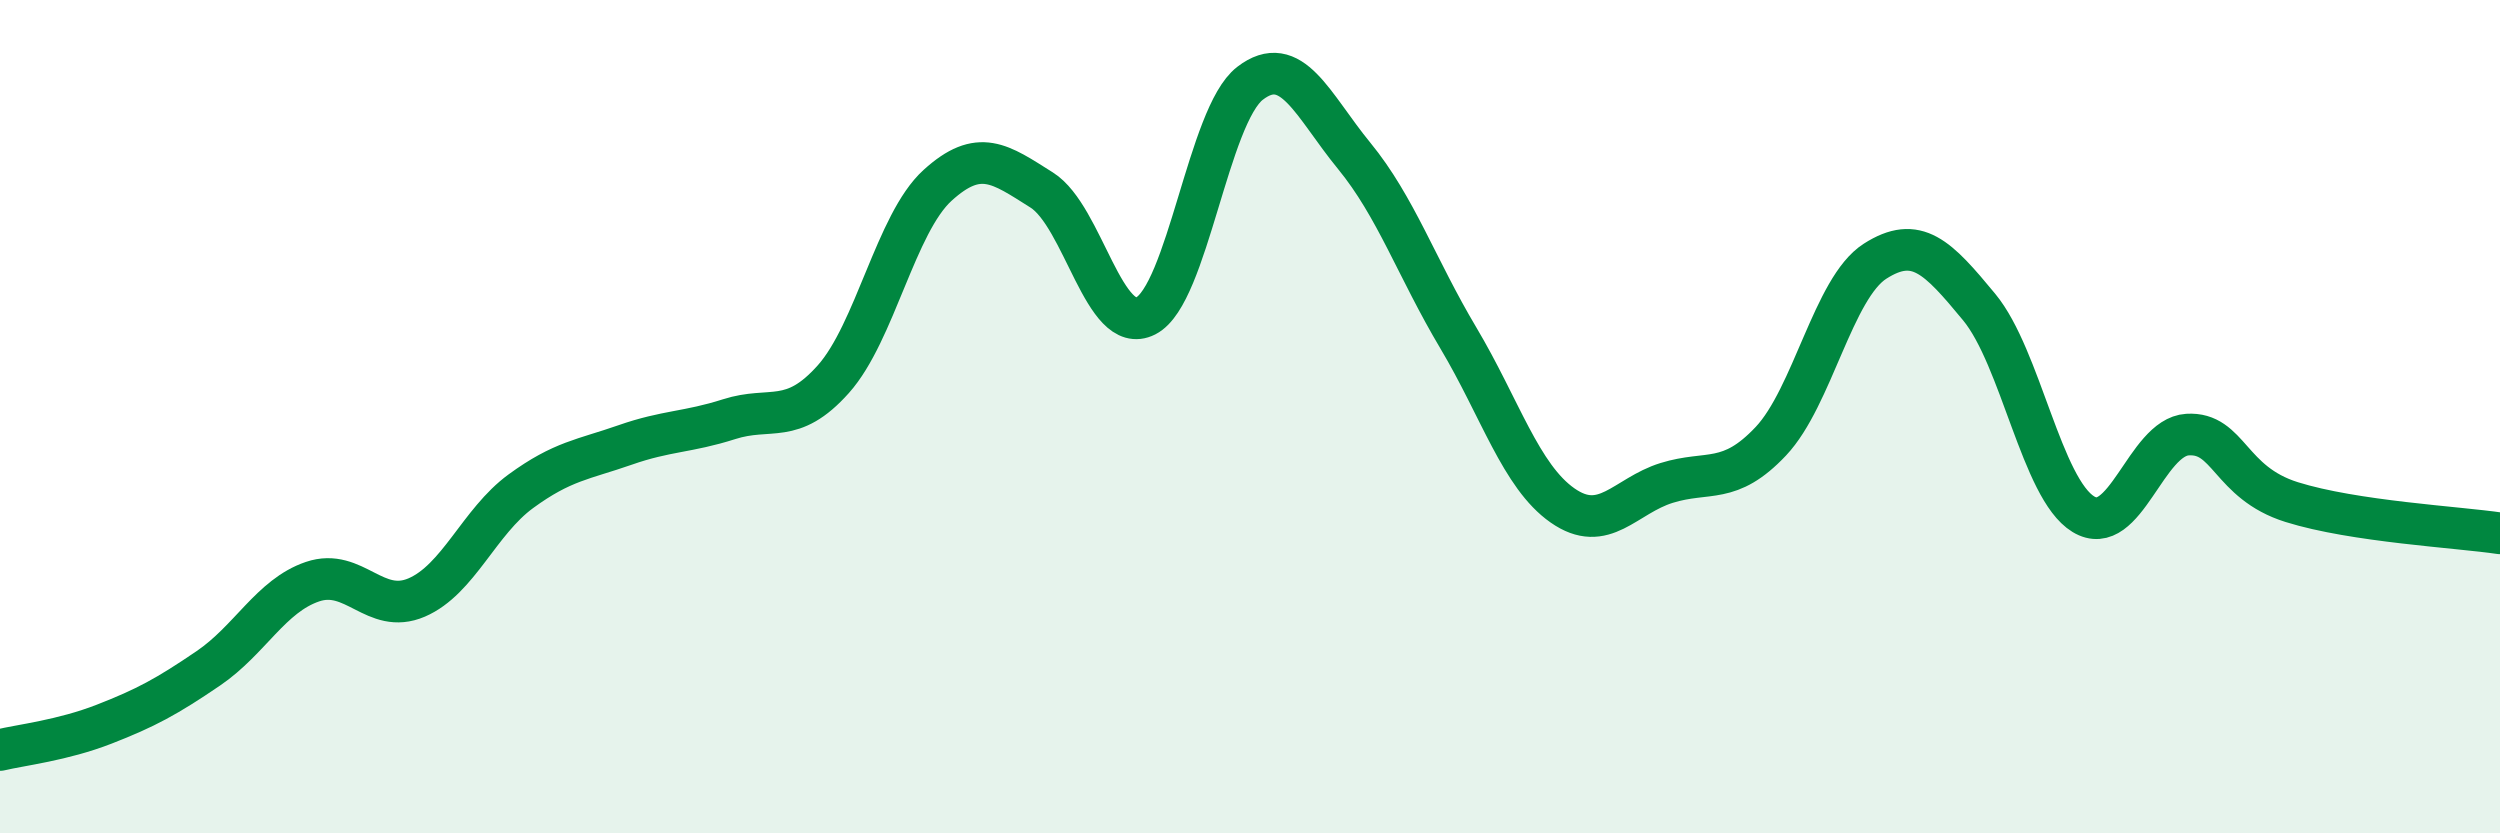
    <svg width="60" height="20" viewBox="0 0 60 20" xmlns="http://www.w3.org/2000/svg">
      <path
        d="M 0,18 C 0.5,17.88 1.5,17.77 2.5,17.38 C 3.5,16.99 4,16.72 5,16.04 C 6,15.36 6.5,14.3 7.5,13.96 C 8.5,13.62 9,14.77 10,14.34 C 11,13.91 11.5,12.52 12.5,11.79 C 13.5,11.06 14,11.03 15,10.68 C 16,10.33 16.5,10.38 17.5,10.06 C 18.5,9.74 19,10.22 20,9.1 C 21,7.98 21.5,5.36 22.5,4.45 C 23.5,3.54 24,3.93 25,4.56 C 26,5.19 26.5,8.09 27.5,7.58 C 28.5,7.07 29,2.77 30,2 C 31,1.23 31.5,2.52 32.5,3.74 C 33.5,4.96 34,6.43 35,8.11 C 36,9.79 36.5,11.43 37.5,12.13 C 38.5,12.83 39,11.9 40,11.59 C 41,11.28 41.5,11.65 42.5,10.59 C 43.5,9.53 44,6.91 45,6.27 C 46,5.63 46.5,6.16 47.5,7.37 C 48.5,8.58 49,11.73 50,12.34 C 51,12.95 51.5,10.49 52.5,10.43 C 53.5,10.37 53.5,11.58 55,12.05 C 56.5,12.52 59,12.65 60,12.8L60 20L0 20Z"
        fill="#008740"
        opacity="0.1"
        stroke-linecap="round"
        stroke-linejoin="round"
      />
      <path
        d="M 0,18 C 0.5,17.88 1.5,17.77 2.5,17.38 C 3.5,16.99 4,16.72 5,16.04 C 6,15.36 6.5,14.3 7.5,13.96 C 8.5,13.62 9,14.77 10,14.34 C 11,13.91 11.5,12.52 12.5,11.79 C 13.5,11.06 14,11.03 15,10.68 C 16,10.33 16.5,10.38 17.5,10.06 C 18.5,9.74 19,10.22 20,9.1 C 21,7.98 21.5,5.36 22.5,4.45 C 23.5,3.54 24,3.93 25,4.56 C 26,5.19 26.5,8.09 27.5,7.58 C 28.5,7.07 29,2.77 30,2 C 31,1.23 31.5,2.52 32.5,3.74 C 33.5,4.96 34,6.43 35,8.11 C 36,9.79 36.5,11.43 37.5,12.13 C 38.5,12.83 39,11.9 40,11.59 C 41,11.28 41.5,11.65 42.5,10.59 C 43.5,9.53 44,6.91 45,6.27 C 46,5.63 46.5,6.16 47.5,7.37 C 48.5,8.58 49,11.73 50,12.34 C 51,12.95 51.5,10.49 52.5,10.43 C 53.5,10.37 53.5,11.58 55,12.05 C 56.5,12.52 59,12.65 60,12.8"
        stroke="#008740"
        stroke-width="1"
        fill="none"
        stroke-linecap="round"
        stroke-linejoin="round"
      />
    </svg>
  